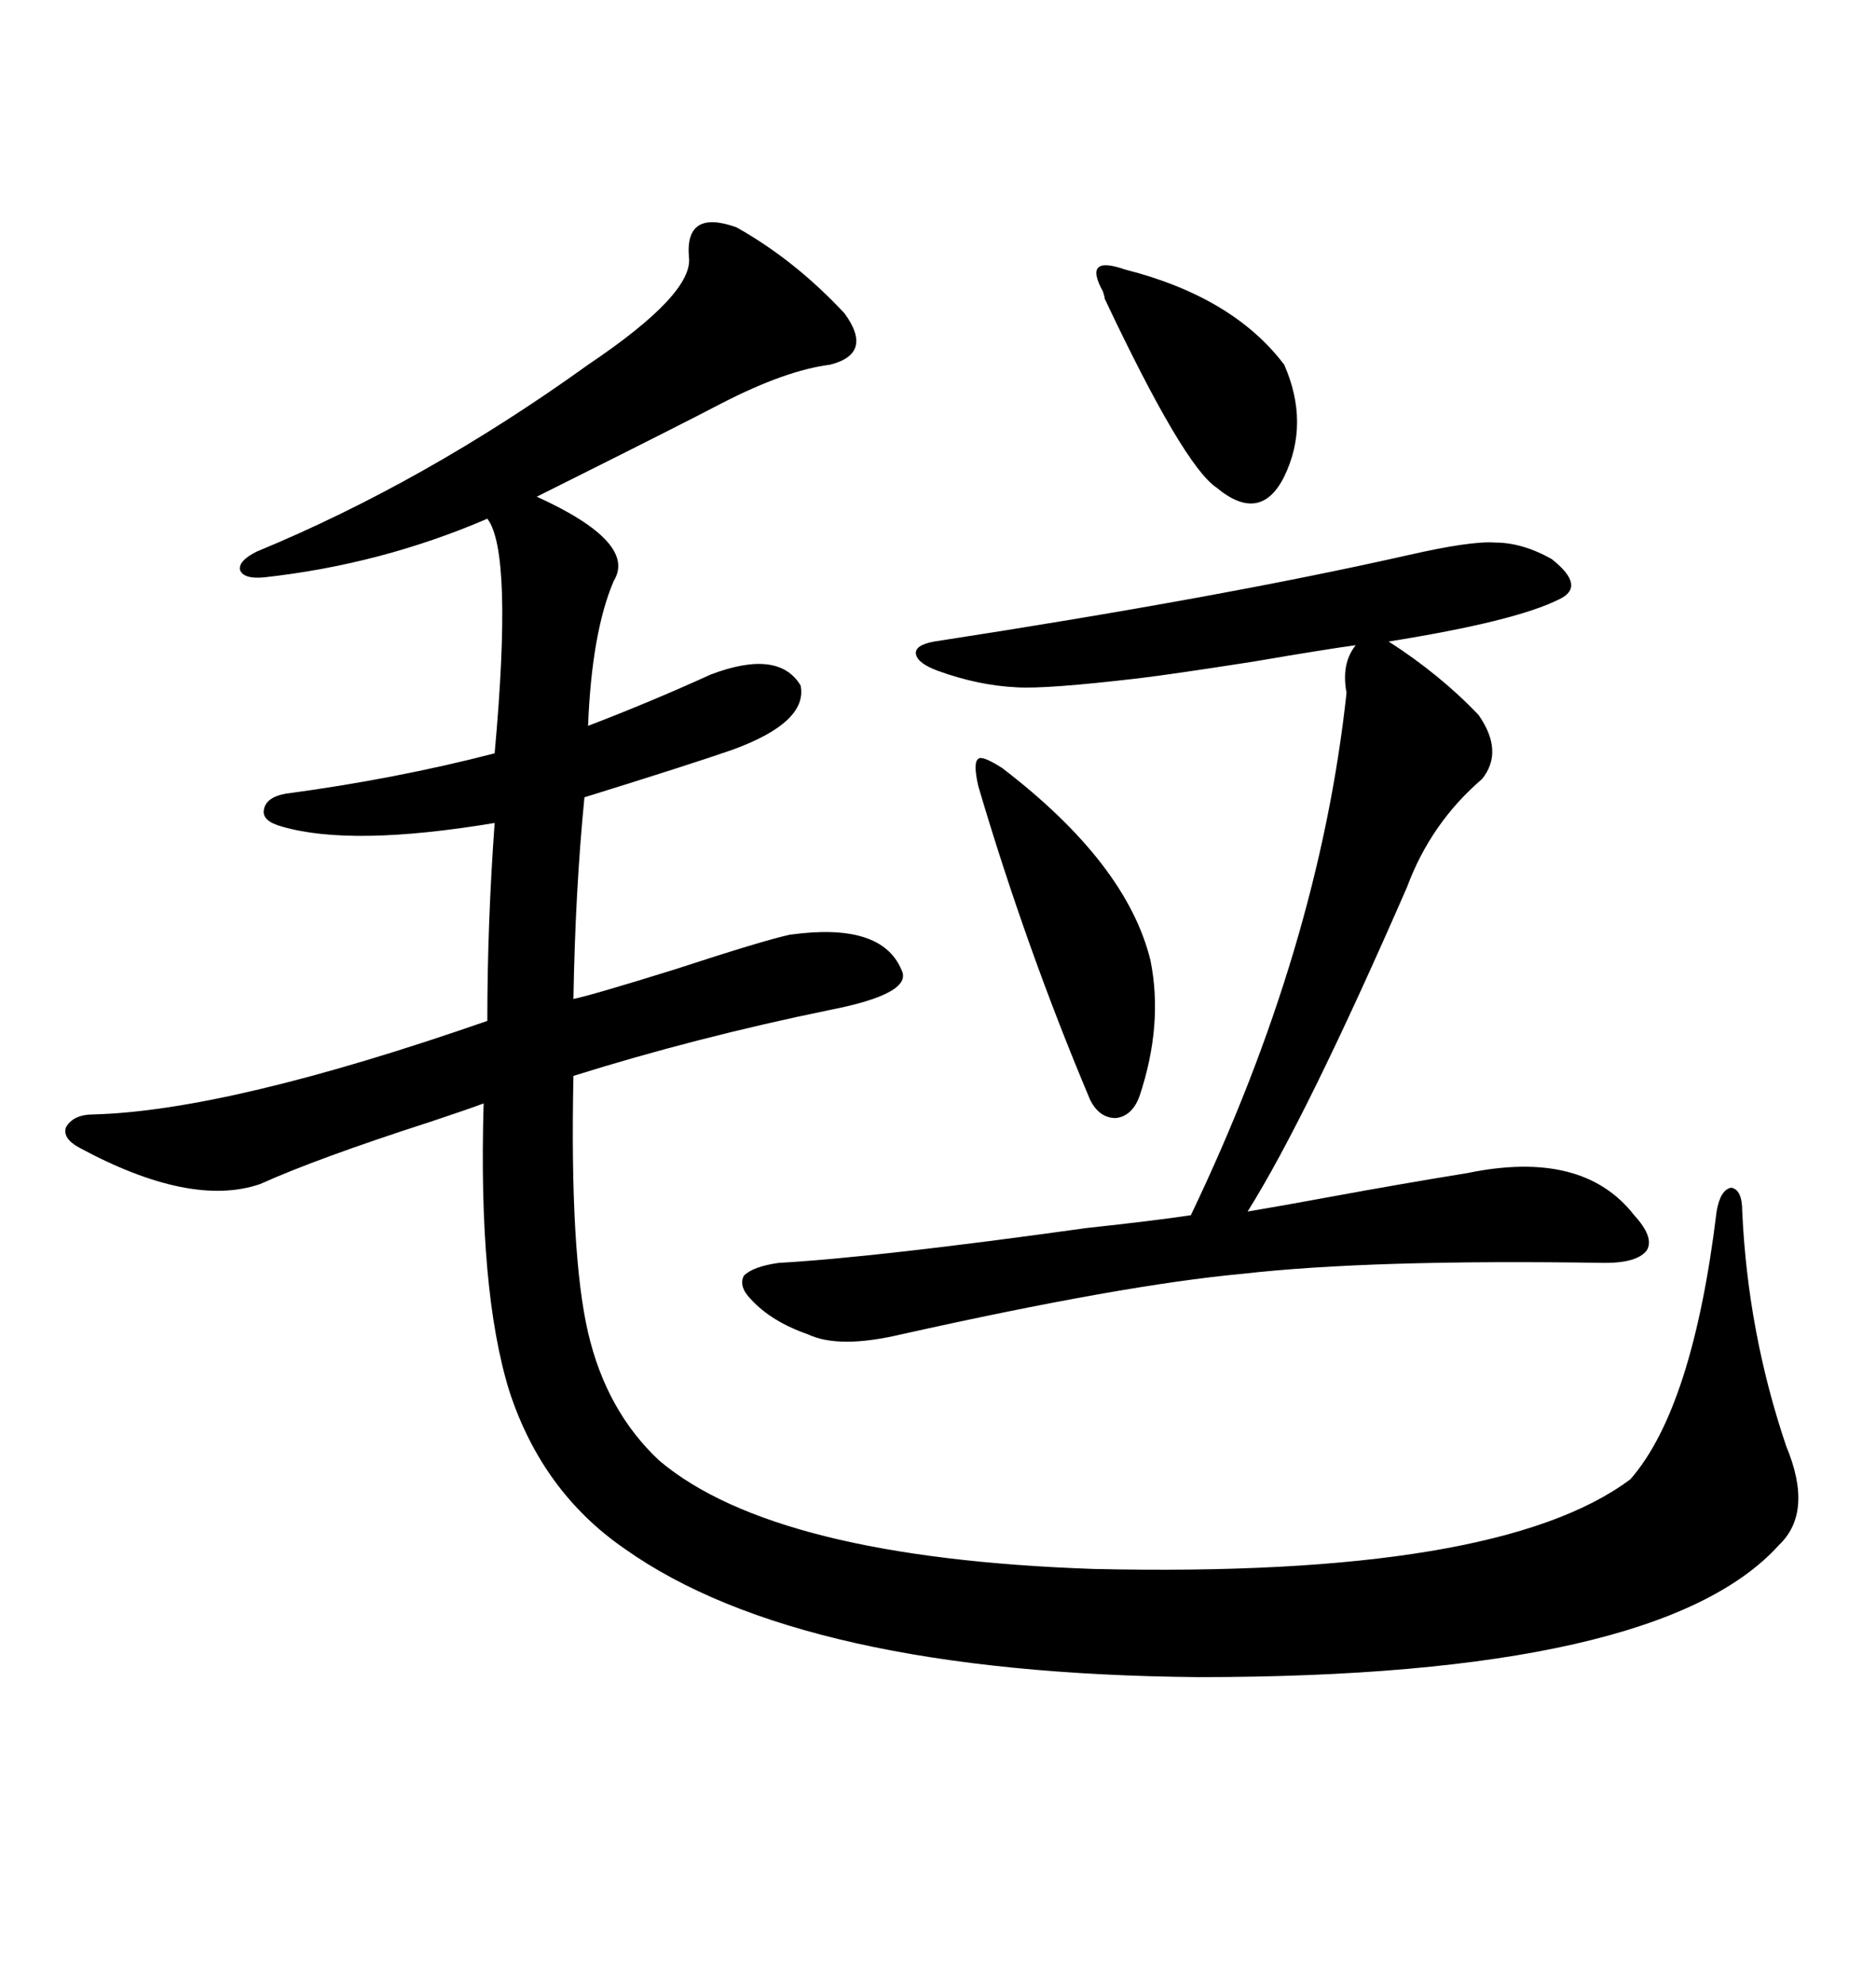 <svg xmlns="http://www.w3.org/2000/svg" xmlns:xlink="http://www.w3.org/1999/xlink" width="300" height="317.285"><path d="M117.77 36.33L117.77 36.33Q127.15 41.60 135.06 50.10L135.06 50.10Q139.75 56.54 132.71 58.30L132.71 58.30Q125.68 59.18 115.43 64.45L115.43 64.45Q108.69 67.97 91.70 76.46L91.70 76.46Q87.60 78.52 85.84 79.39L85.84 79.39Q101.95 86.72 98.14 92.87L98.14 92.87Q94.63 101.07 94.04 116.02L94.04 116.02Q104.00 112.21 113.67 107.81L113.67 107.81Q124.51 103.71 128.03 109.57L128.03 109.57Q129.20 115.43 117.19 119.82L117.19 119.82Q110.45 122.17 93.46 127.44L93.46 127.44Q91.99 142.38 91.70 159.67L91.70 159.67Q94.63 159.08 107.81 154.98L107.81 154.98Q122.17 150.29 126.27 149.41L126.27 149.41Q140.92 147.36 144.14 154.98L144.14 154.98Q146.19 158.79 132.71 161.43L132.71 161.43Q111.33 165.82 91.70 171.97L91.70 171.97Q91.11 200.39 94.04 212.99L94.04 212.99Q96.97 225.59 105.47 233.50L105.47 233.50Q123.93 249.02 174.90 250.78L174.90 250.78Q239.65 252.25 260.74 236.43L260.74 236.43Q270.70 225 274.51 193.65L274.51 193.65Q275.10 190.14 276.86 189.84L276.86 189.84Q278.61 190.14 278.61 193.65L278.61 193.65Q279.49 212.99 285.64 231.15L285.64 231.15Q290.04 241.70 284.47 246.97L284.47 246.97Q265.43 268.07 191.60 268.07L191.60 268.07Q128.03 267.48 99.90 247.56L99.90 247.56Q86.72 238.48 81.45 222.36L81.45 222.36Q76.46 206.25 77.34 176.37L77.34 176.37Q75 177.25 68.85 179.30L68.85 179.30Q50.68 185.16 41.60 189.26L41.60 189.26Q30.47 193.07 12.60 183.40L12.60 183.40Q9.96 181.93 10.55 180.18L10.55 180.18Q11.72 178.13 14.94 178.13L14.94 178.13Q36.62 177.54 77.93 163.18L77.93 163.18Q77.93 147.66 79.10 131.54L79.10 131.54Q56.25 135.35 45.12 132.13L45.12 132.13Q41.89 131.25 42.19 129.49L42.19 129.49Q42.48 127.44 45.70 126.86L45.70 126.86Q63.28 124.51 79.10 120.41L79.10 120.41Q82.03 88.18 77.93 82.91L77.93 82.91Q60.94 90.23 42.19 92.29L42.19 92.29Q38.96 92.58 38.38 91.11L38.38 91.11Q38.09 89.65 41.02 88.18L41.02 88.18Q67.97 77.05 94.04 58.30L94.04 58.30Q111.04 46.88 110.16 41.02L110.16 41.02Q109.57 33.40 117.77 36.33ZM225 88.77L225 88.77Q235.25 86.43 239.06 86.72L239.06 86.72Q243.46 86.72 248.14 89.36L248.14 89.36Q253.71 93.75 249.32 95.80L249.32 95.80Q242.29 99.32 222.07 102.54L222.07 102.54Q230.27 107.81 236.43 114.26L236.43 114.26Q240.53 120.12 237.01 124.51L237.01 124.51Q228.81 131.54 225 141.80L225 141.80Q208.89 178.71 199.51 193.65L199.51 193.65Q204.79 192.77 212.70 191.31L212.70 191.31Q223.83 189.26 234.67 187.50L234.67 187.50Q253.13 183.69 261.33 194.24L261.33 194.24Q264.55 197.75 263.38 199.80L263.38 199.80Q261.91 201.86 256.64 201.86L256.64 201.86Q219.14 201.27 198.63 203.61L198.63 203.61Q179.59 205.37 144.14 213.28L144.14 213.28Q134.18 215.63 129.20 213.28L129.20 213.28Q123.34 211.23 120.12 207.71L120.12 207.71Q118.07 205.66 118.95 203.91L118.95 203.91Q120.41 202.44 124.51 201.86L124.51 201.86Q140.04 200.98 173.73 196.29L173.73 196.29Q184.57 195.12 190.43 194.24L190.43 194.24Q210.94 151.46 215.33 110.74L215.33 110.74Q214.45 106.05 216.80 103.13L216.80 103.13Q212.40 103.71 200.39 105.76L200.39 105.76Q187.21 107.81 182.23 108.40L182.23 108.40Q167.29 110.16 162.60 109.86L162.60 109.86Q156.45 109.57 150 107.23L150 107.23Q146.78 106.05 146.48 104.59L146.48 104.59Q146.19 103.13 149.41 102.54L149.41 102.54Q195.12 95.51 225 88.77ZM160.25 122.75L160.25 122.75Q180.18 137.99 183.98 153.52L183.98 153.52Q186.04 163.77 182.23 175.20L182.23 175.20Q181.05 178.42 178.42 178.71L178.42 178.71Q175.78 178.71 174.32 175.78L174.32 175.78Q164.06 151.46 156.45 125.68L156.45 125.68Q155.57 121.88 156.45 121.29L156.45 121.29Q157.03 120.70 160.25 122.75ZM179.88 43.07L179.88 43.07Q197.17 47.46 205.37 58.30L205.37 58.30Q209.47 67.68 205.37 76.17L205.37 76.17Q201.56 83.79 194.53 77.93L194.53 77.93Q189.26 74.41 176.66 47.75L176.66 47.75Q176.66 47.46 176.37 46.58L176.37 46.58Q173.14 40.72 179.88 43.07Z"/></svg>